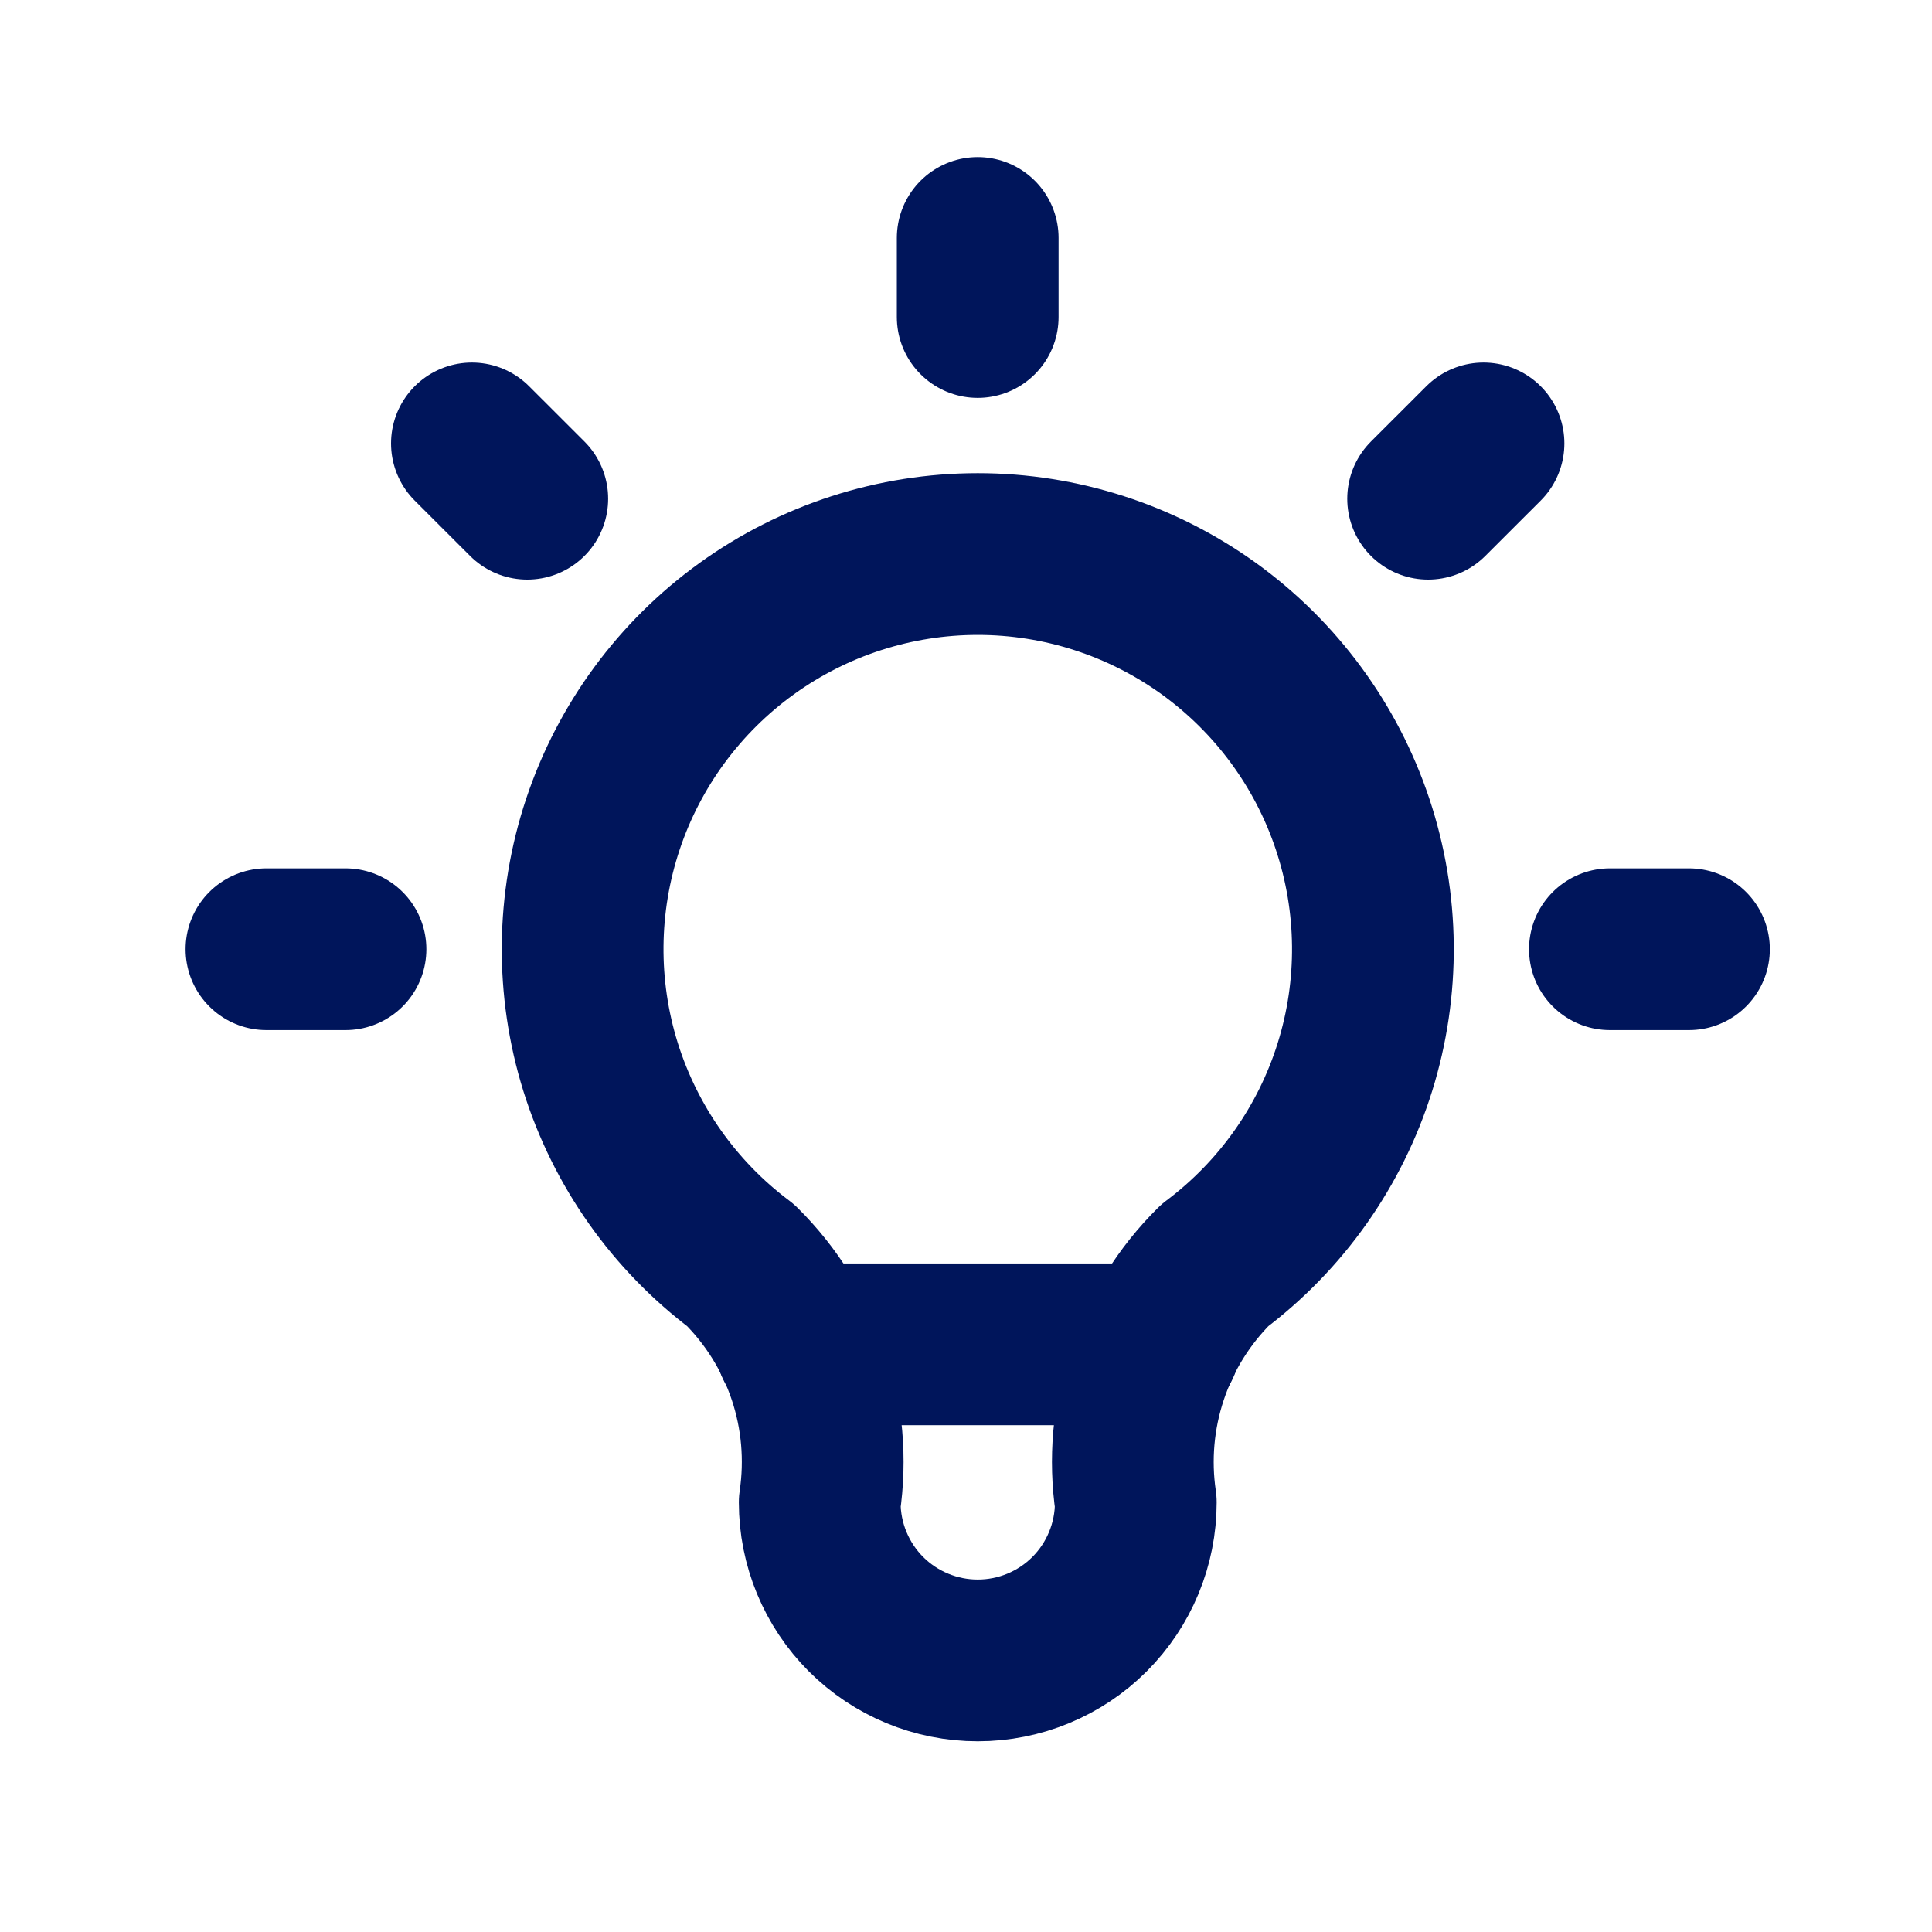 <svg width="35" height="35" viewBox="0 0 35 35" fill="none" xmlns="http://www.w3.org/2000/svg">
<g clip-path="url(#clip0_15688_8232)">
<path d="M4.827 17.196H6.259M17.712 4.311V5.743M29.165 17.196H30.597M8.549 8.033L9.552 9.035M26.875 8.033L25.872 9.035" stroke="#00155B" stroke-width="2.93" stroke-linecap="round" stroke-linejoin="round"/>
<path d="M13.418 22.922C12.216 22.02 11.329 20.764 10.88 19.33C10.433 17.896 10.447 16.357 10.922 14.932C11.397 13.506 12.309 12.267 13.528 11.388C14.746 10.51 16.211 10.037 17.713 10.037C19.216 10.037 20.68 10.51 21.899 11.388C23.117 12.267 24.029 13.506 24.504 14.932C24.979 16.357 24.994 17.896 24.546 19.33C24.098 20.764 23.21 22.02 22.008 22.922C21.449 23.475 21.028 24.152 20.78 24.898C20.531 25.645 20.461 26.439 20.576 27.217C20.576 27.976 20.275 28.705 19.738 29.242C19.201 29.779 18.473 30.08 17.713 30.08C16.954 30.08 16.226 29.779 15.688 29.242C15.152 28.705 14.85 27.976 14.85 27.217C14.965 26.439 14.896 25.645 14.647 24.898C14.398 24.152 13.977 23.475 13.418 22.922Z" stroke="#00155B" stroke-width="2.93" stroke-linecap="round" stroke-linejoin="round"/>
<path d="M14.421 24.354H21.006" stroke="#00155B" stroke-width="2.93" stroke-linecap="round" stroke-linejoin="round"/>
</g>
<defs>
<clipPath id="clip0_15688_8232">
<rect width="34.36" height="34.36" fill="white" transform="translate(0.532 0.016)"/>
</clipPath>
</defs>
</svg>
